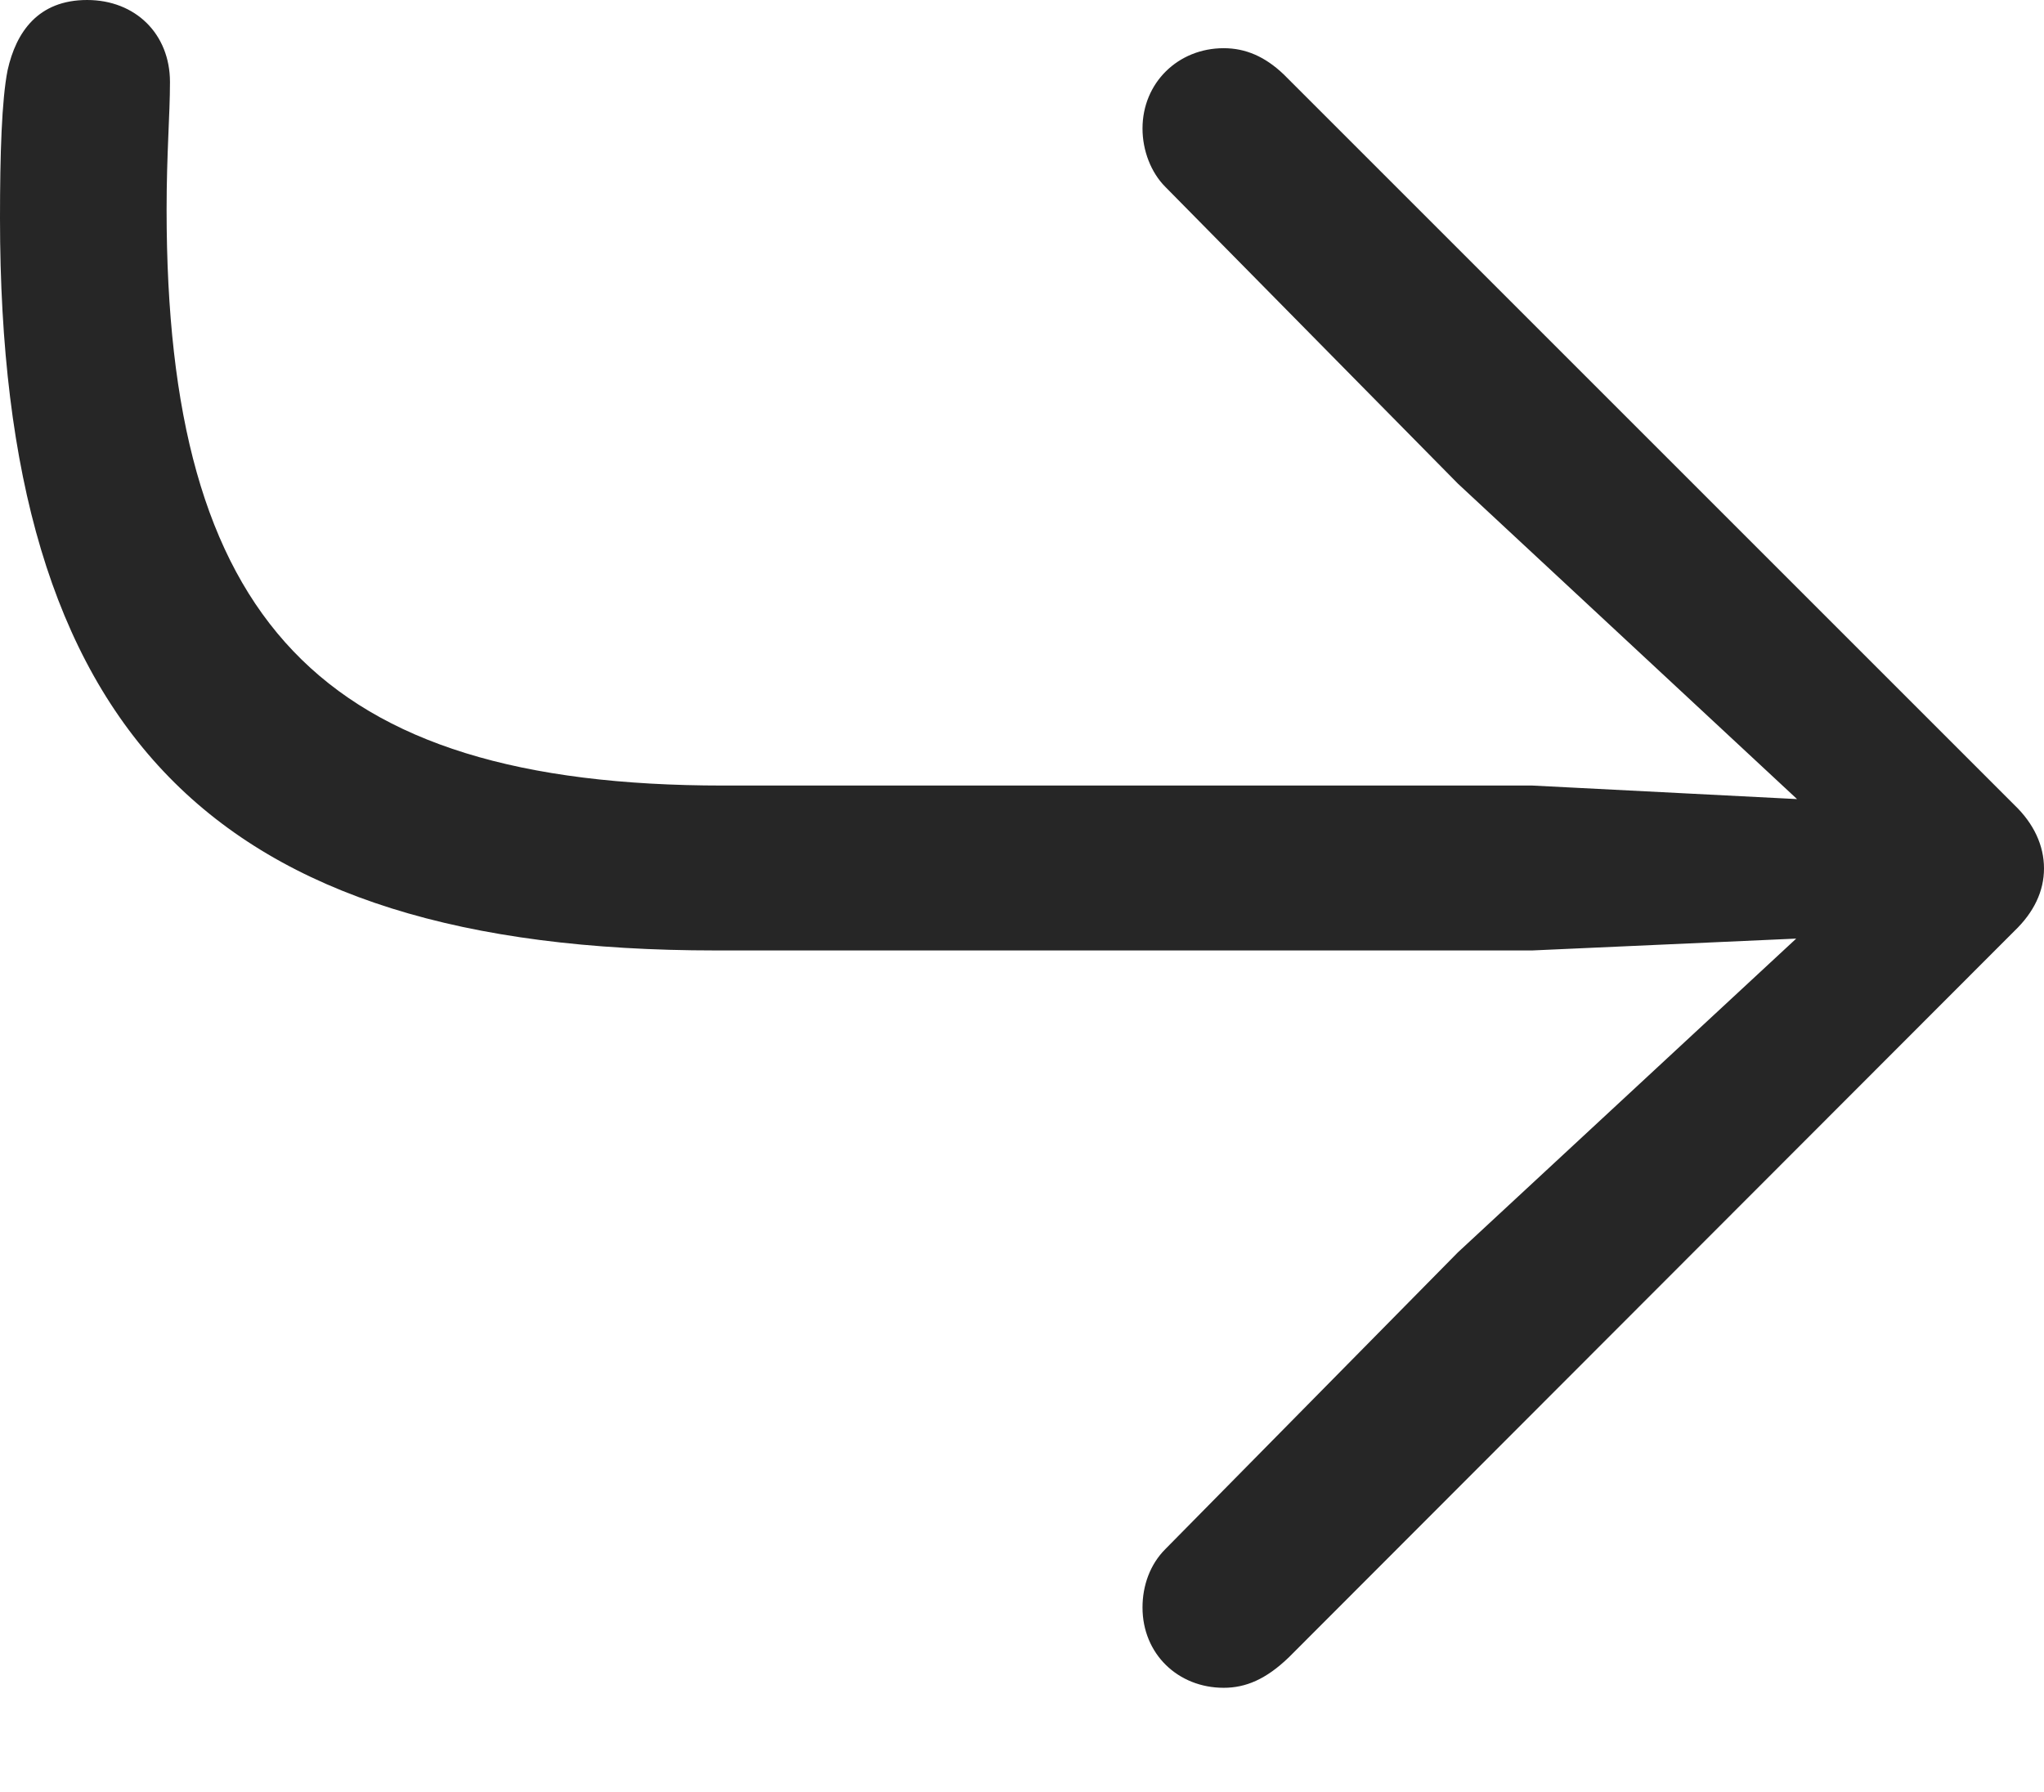 <?xml version="1.0" encoding="UTF-8"?>
<!--Generator: Apple Native CoreSVG 326-->
<!DOCTYPE svg
PUBLIC "-//W3C//DTD SVG 1.1//EN"
       "http://www.w3.org/Graphics/SVG/1.1/DTD/svg11.dtd">
<svg version="1.1" xmlns="http://www.w3.org/2000/svg" xmlns:xlink="http://www.w3.org/1999/xlink" viewBox="0 0 118.018 103.467">
 <g>
  <rect height="103.467" opacity="0" width="118.018" x="0" y="0"/>
  <path d="M5.029 0C2.197 0 0.928 1.855 0.439 4.053C0.098 5.762 0 8.936 0 12.598C0 42.285 12.256 54.883 41.309 54.883L88.477 54.883L103.711 54.199L84.18 72.314L67.285 89.453C66.406 90.332 65.967 91.553 65.967 92.822C65.967 95.508 68.018 97.461 70.654 97.461C71.924 97.461 73.096 96.973 74.414 95.703L116.309 53.76C117.432 52.685 118.018 51.465 118.018 50.147C118.018 48.828 117.432 47.559 116.309 46.484L74.121 4.297C73.047 3.271 71.924 2.783 70.654 2.783C68.018 2.783 65.967 4.785 65.967 7.422C65.967 8.691 66.455 9.961 67.285 10.791L84.18 27.93L103.76 46.143L88.477 45.361L41.748 45.361C18.408 45.361 9.619 35.742 9.619 12.109C9.619 8.838 9.814 6.641 9.814 4.736C9.814 1.953 7.812 0 5.029 0Z" fill="black" fill-opacity="0.85"/>
 </g>
</svg>
